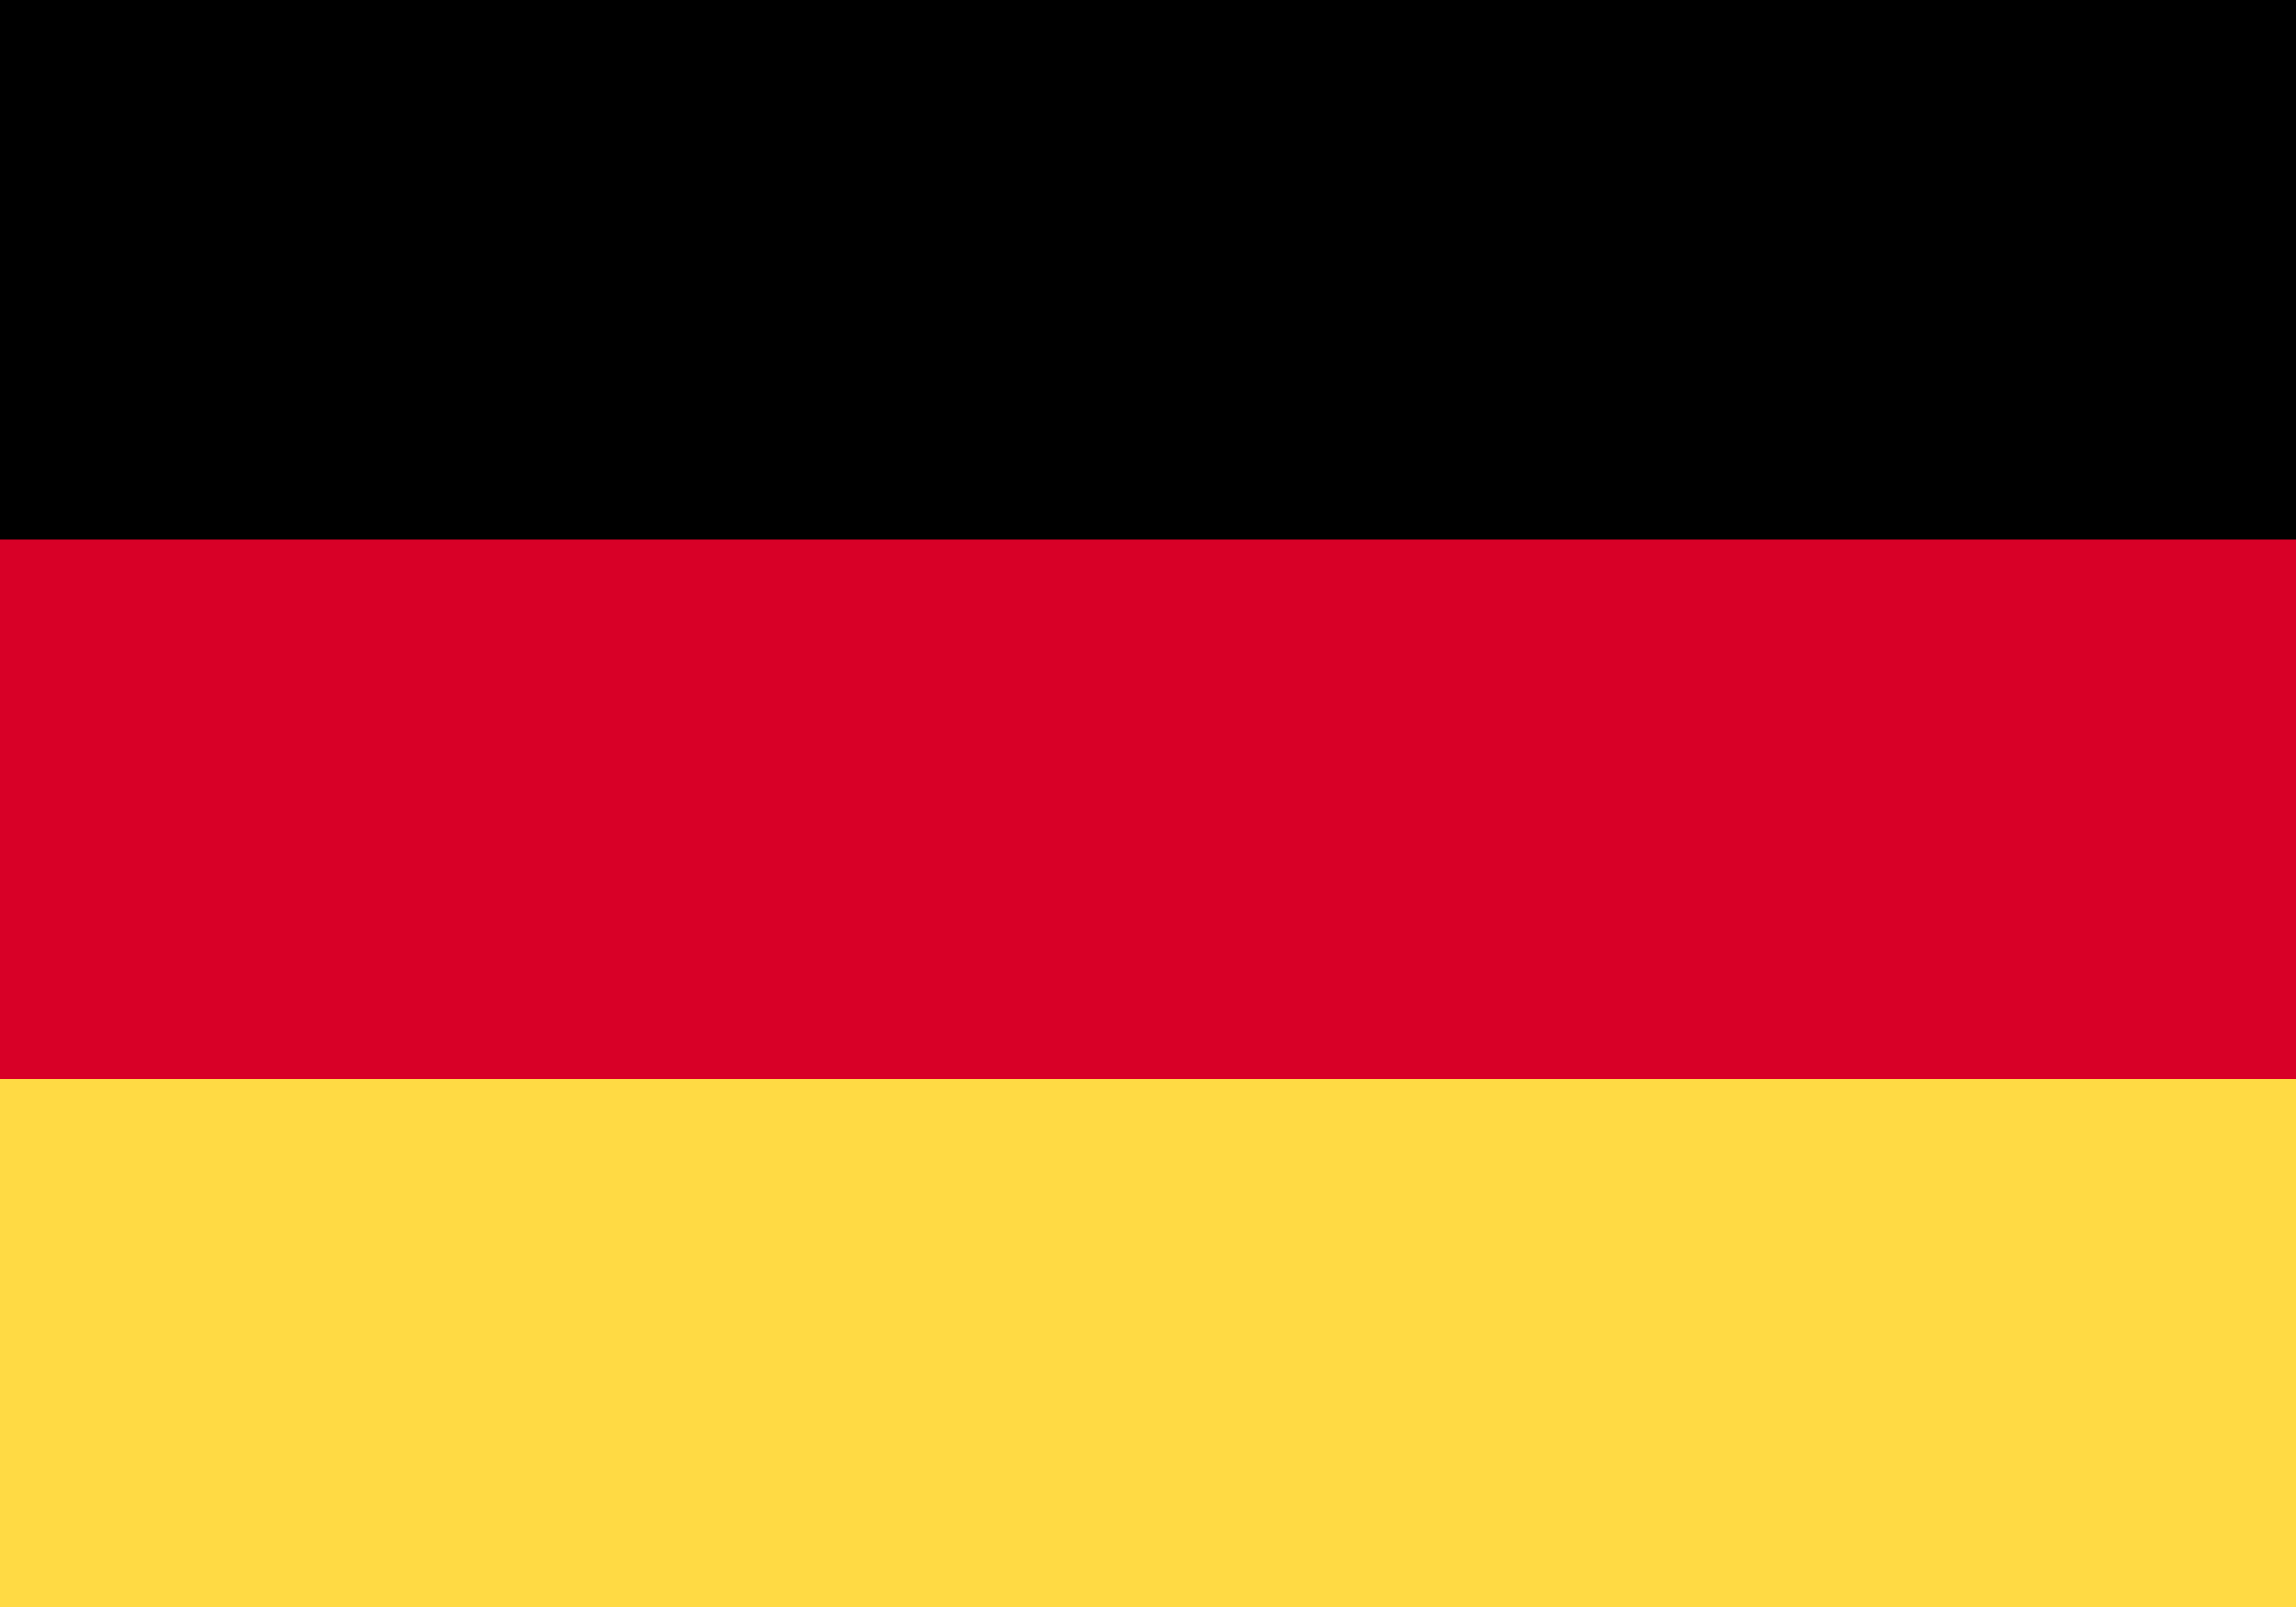 <?xml version="1.0" encoding="utf-8"?>
<!-- Generator: Adobe Illustrator 19.2.1, SVG Export Plug-In . SVG Version: 6.00 Build 0)  -->
<svg version="1.1" id="Laag_1" xmlns="http://www.w3.org/2000/svg" xmlns:xlink="http://www.w3.org/1999/xlink" x="0px" y="0px"
	 viewBox="0 0 20 14" style="enable-background:new 0 0 20 14;" xml:space="preserve">
<rect x="0" y="0" width="20" height="14" fill="#333333" stroke="none"/>
<style type="text/css">
	.st0{fill:#ED5664;}
	.st1{fill:#5486C5;}
	.st2{fill:#F6F6FB;}
	.st3{fill:#D80027;}
	.st4{fill:#FFDA44;}
</style>
<rect class="st0" width="20" height="4.5"/>
<rect y="9.5" class="st1" width="20" height="4.5"/>
<rect y="4.5" class="st2" width="20" height="5"/>
<rect x="-0.5" class="st3" width="21.1" height="14.1"/>
<rect x="-0.5" width="21.1" height="4.7"/>
<rect x="-0.5" y="9.4" class="st4" width="21.1" height="4.7"/>
</svg>
